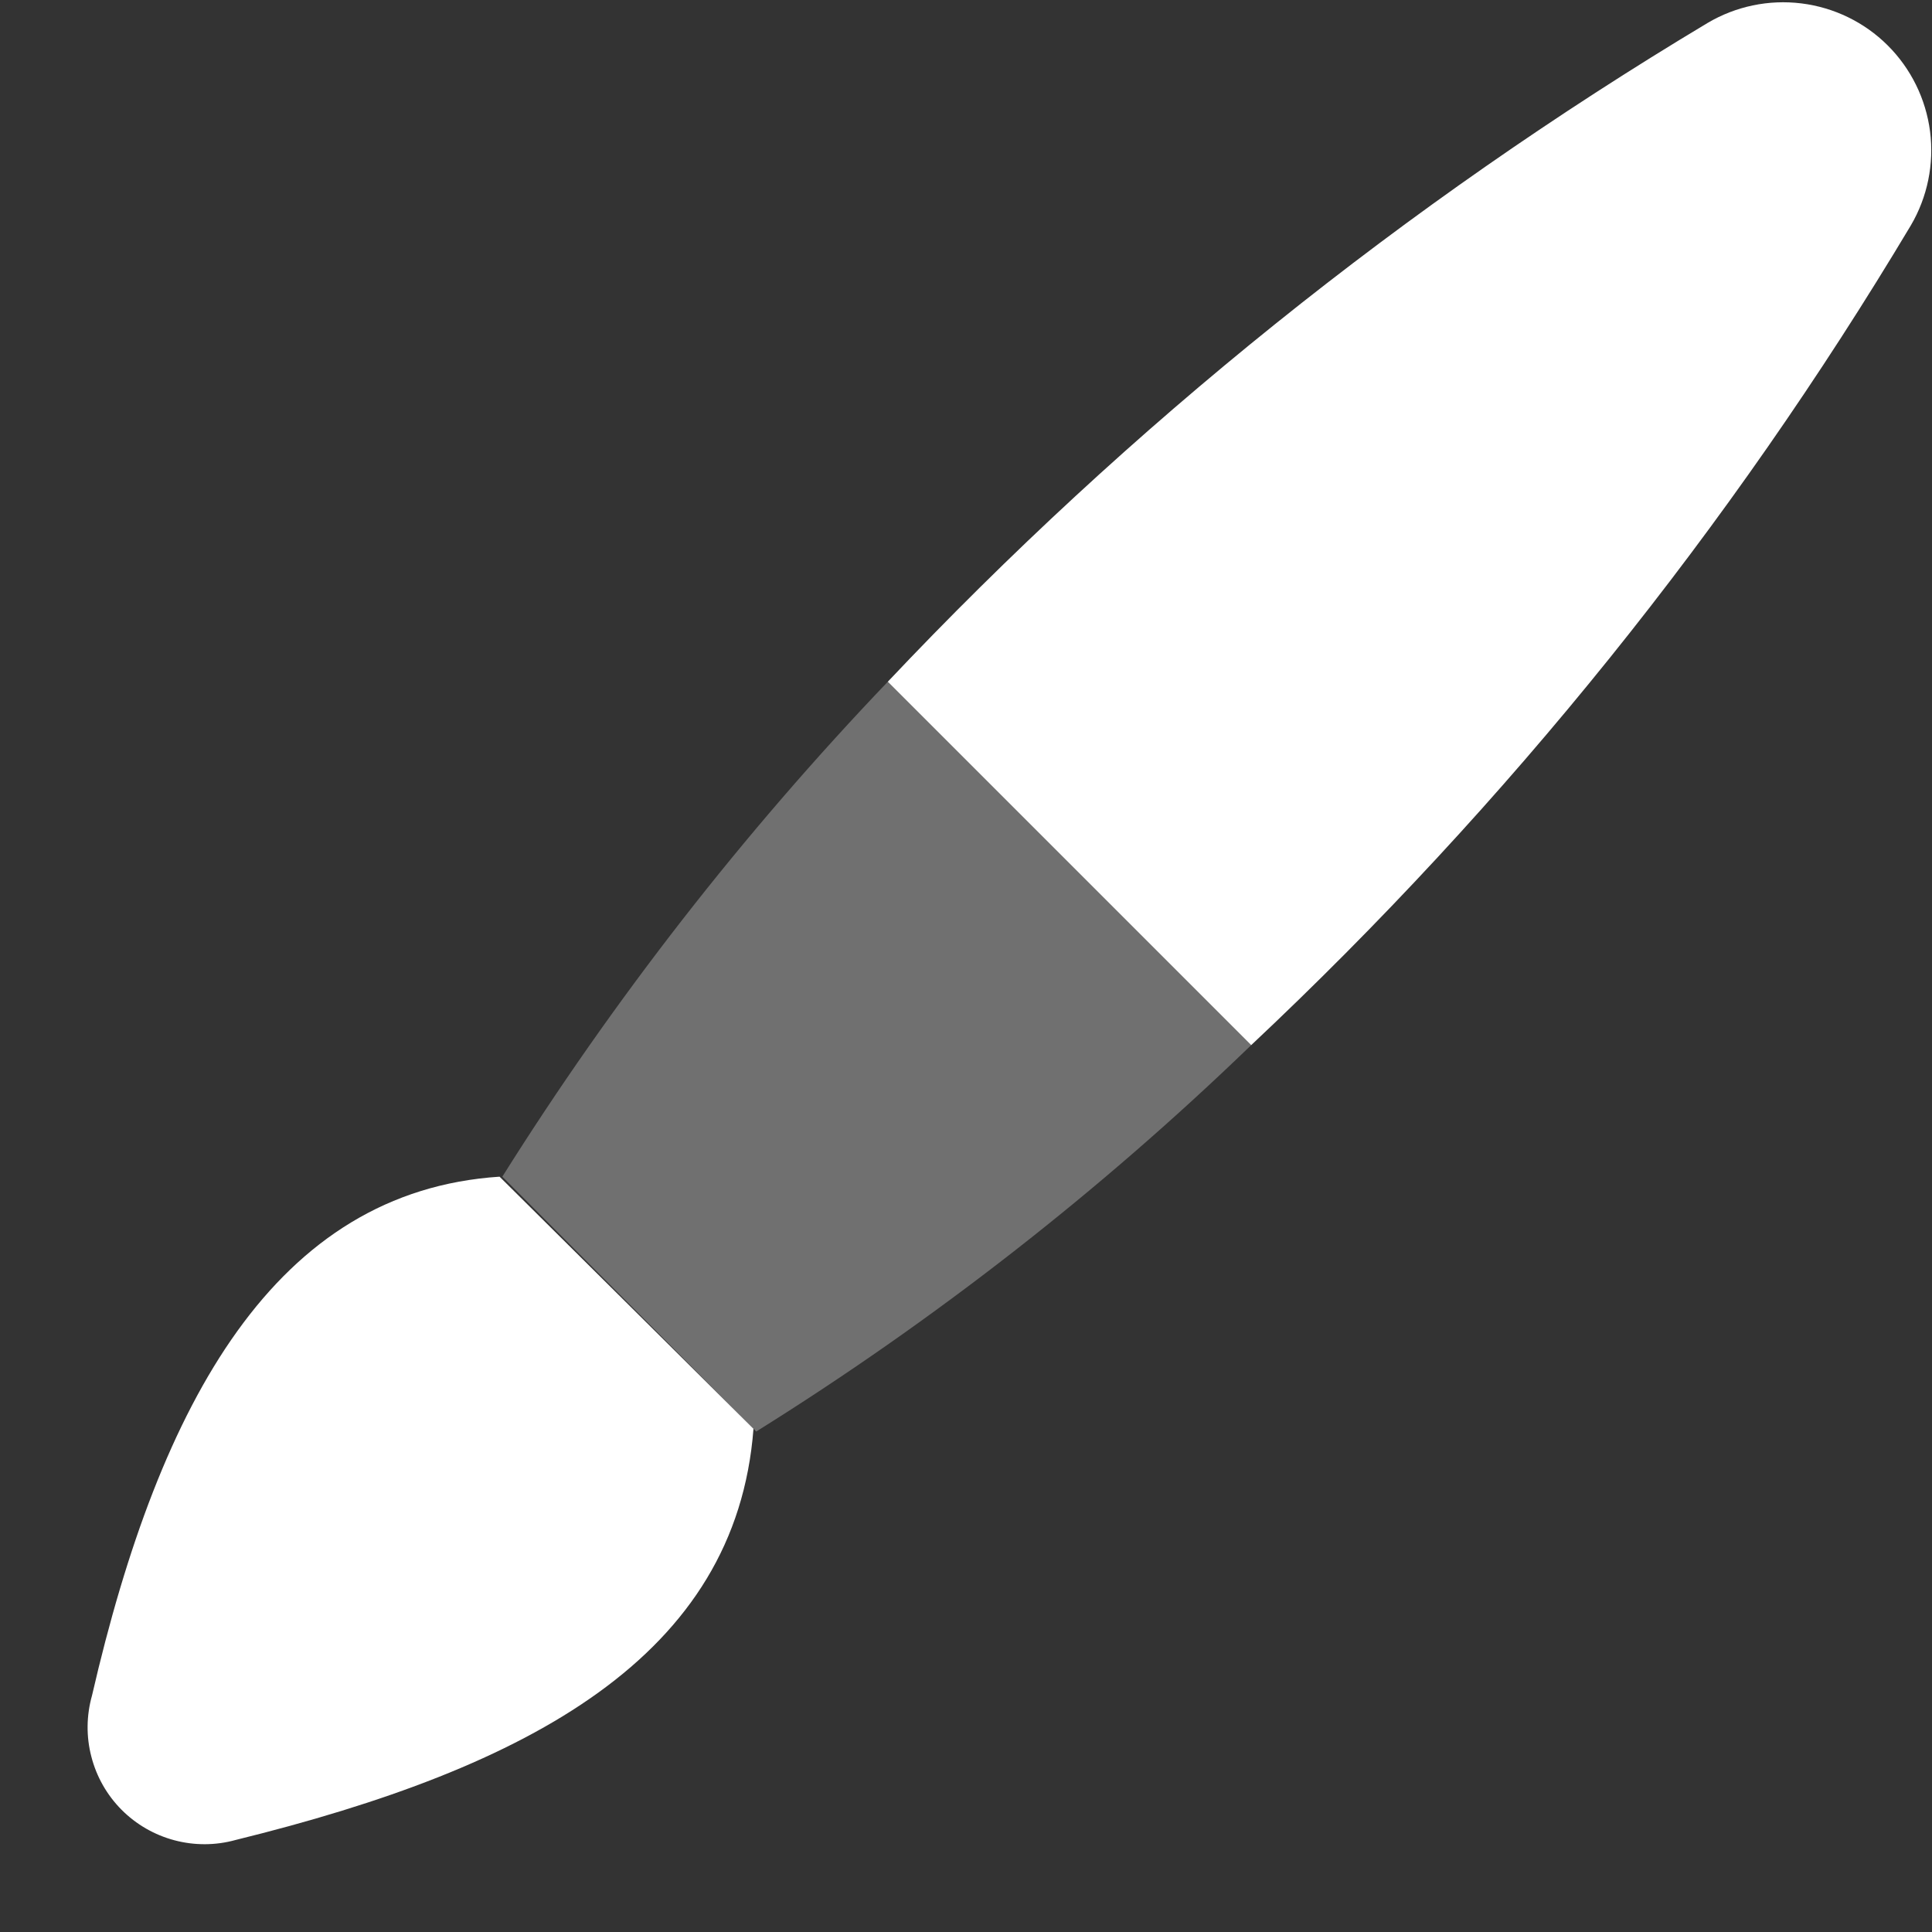 <svg width="21" height="21" viewBox="0 0 21 21" fill="none" xmlns="http://www.w3.org/2000/svg">
<rect x="0" y="0" width="21" height="21" fill="#333333" stroke="none"/>
<path opacity="0.3" d="M5.46 12.79L8.22 15.56C10.156 14.352 11.959 12.945 13.6 11.36L9.65 7.41C8.076 9.058 6.672 10.86 5.46 12.79Z" fill="white"/>
<path d="M8.19 15.53C8 18 5.77 19.21 2.56 20C2.343 20.06 2.114 20.061 1.896 20.003C1.678 19.945 1.48 19.831 1.321 19.671C1.162 19.511 1.049 19.312 0.993 19.094C0.936 18.876 0.939 18.647 1 18.43C1.74 15.22 3 12.95 5.43 12.79L8.19 15.53ZM20.77 2.45C20.951 2.142 21.024 1.783 20.979 1.429C20.933 1.074 20.771 0.745 20.518 0.493C20.265 0.241 19.935 0.081 19.581 0.037C19.226 -0.007 18.867 0.068 18.56 0.25C15.276 2.217 12.278 4.626 9.65 7.41L13.6 11.36C16.392 8.737 18.805 5.738 20.77 2.45Z" fill="white"/>
</svg>
